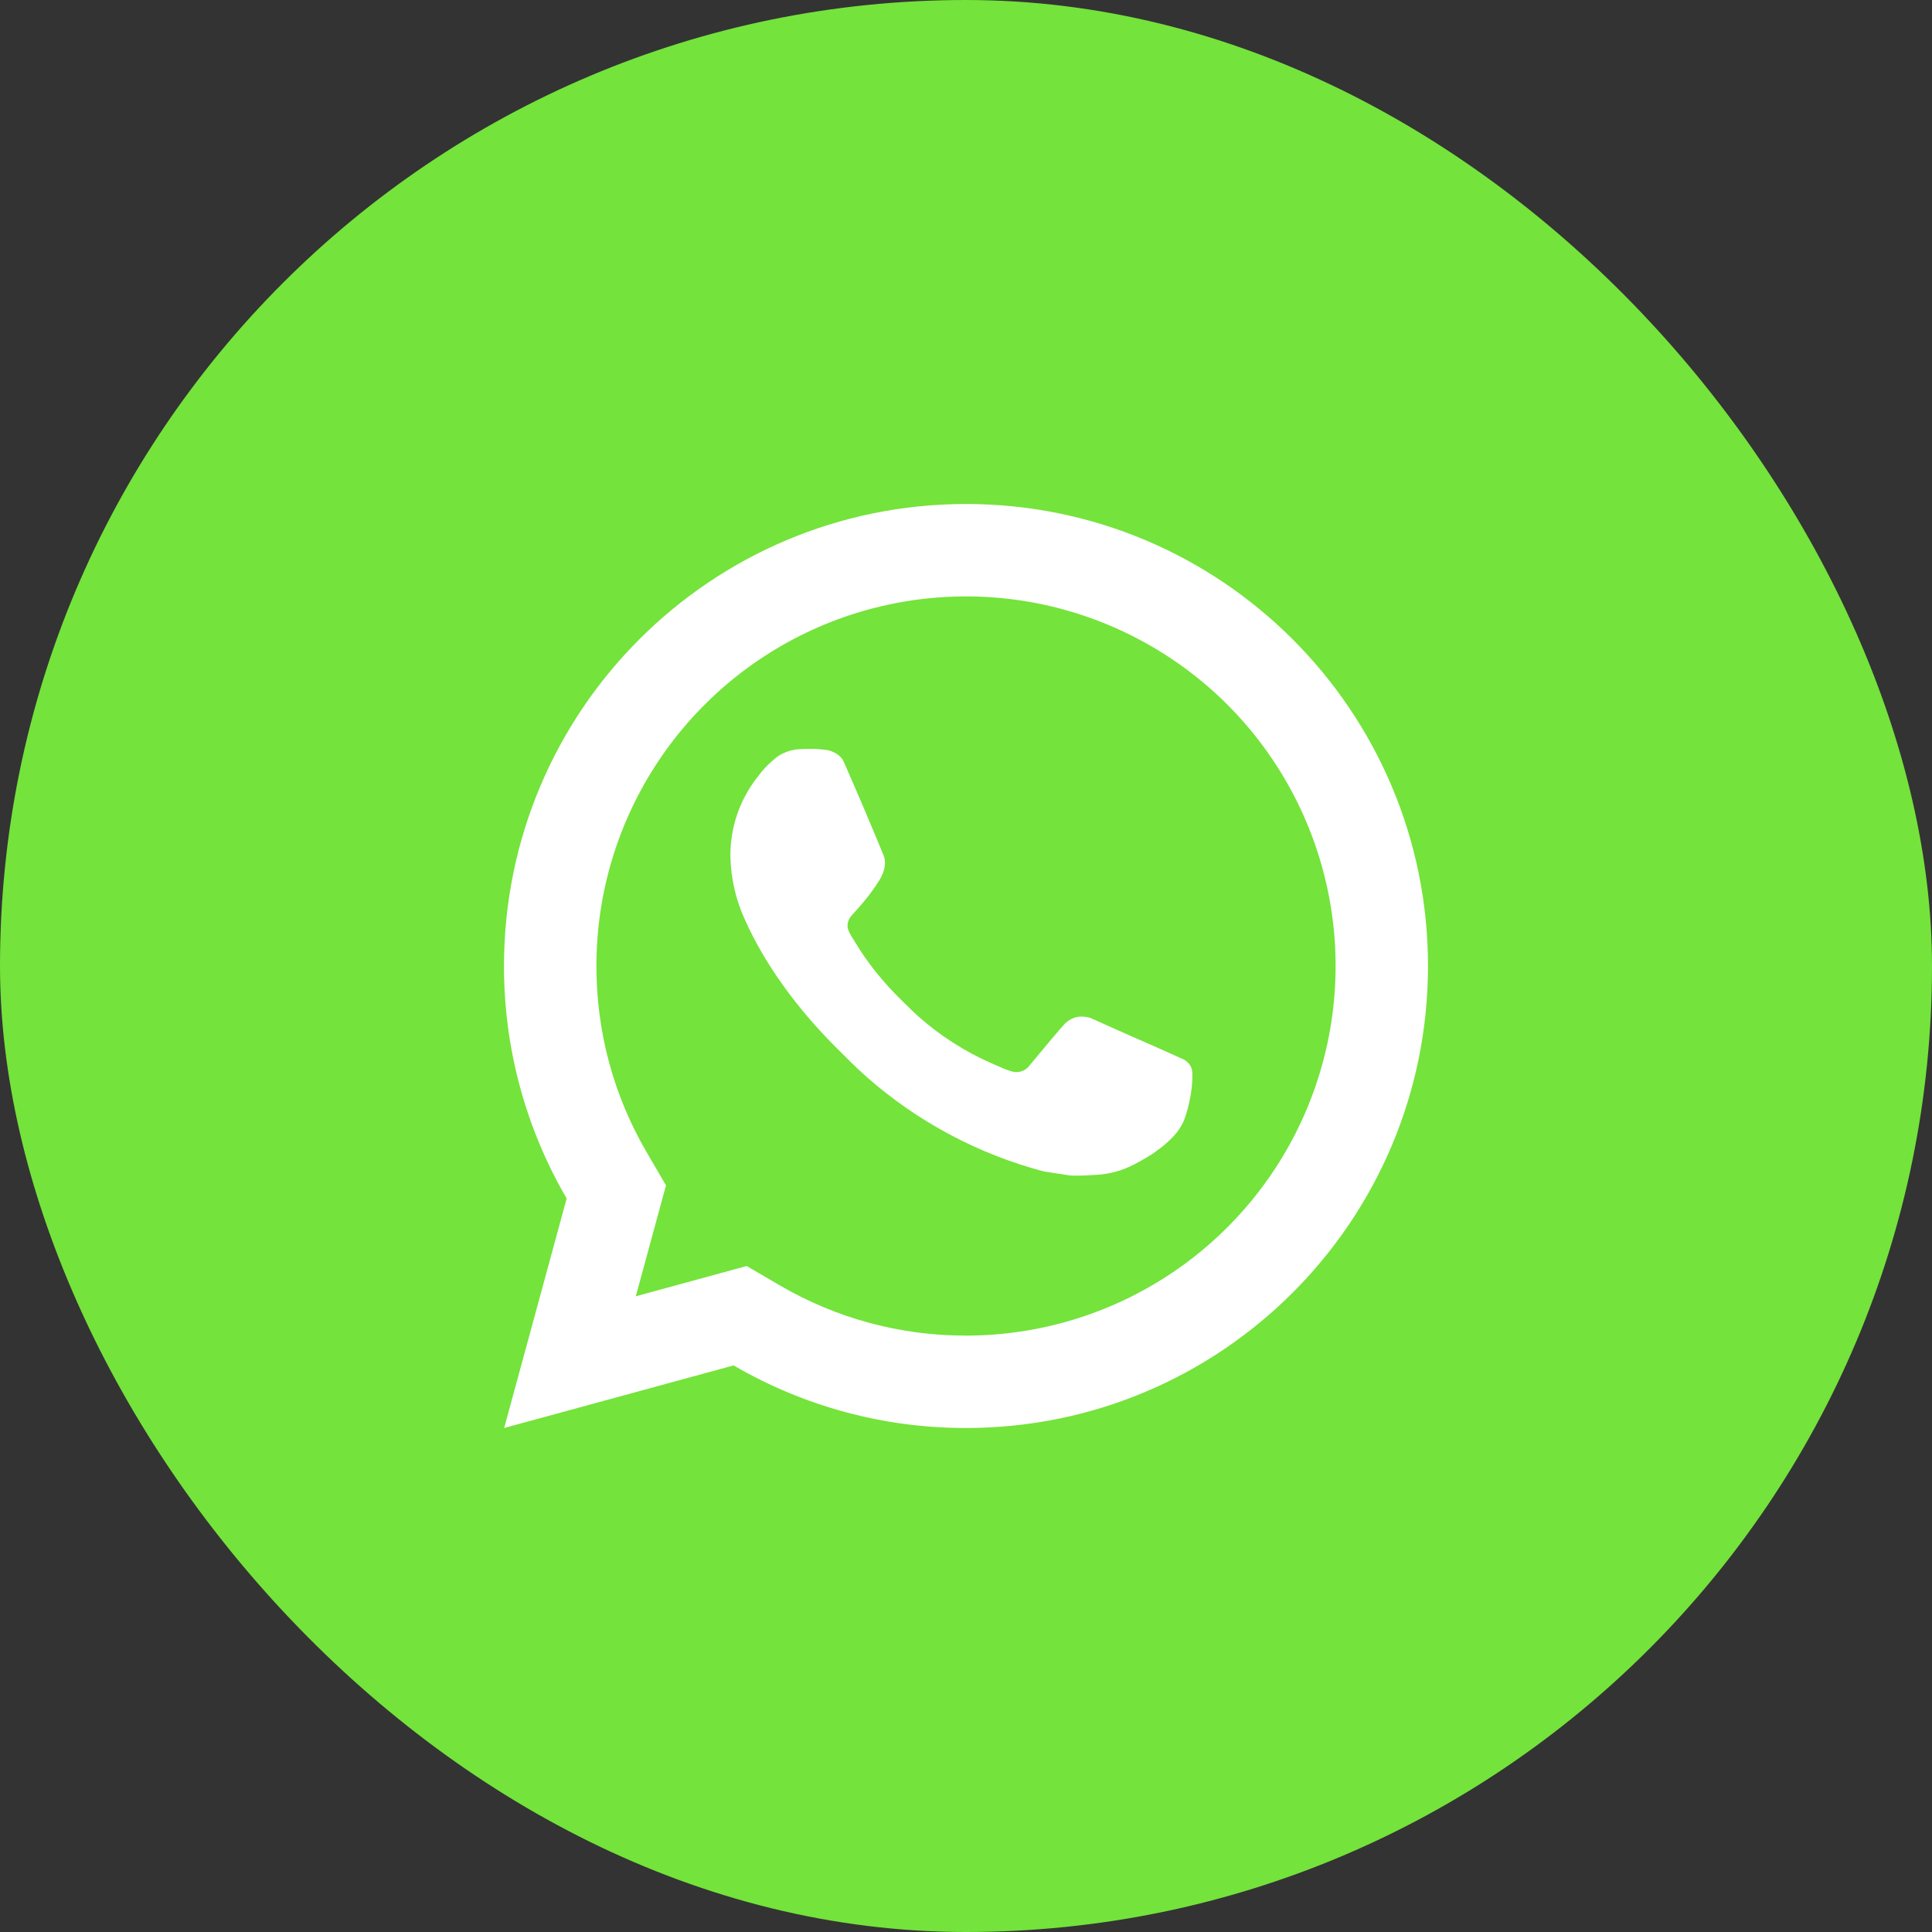 <svg width="46" height="46" viewBox="0 0 46 46" fill="none" xmlns="http://www.w3.org/2000/svg">
<rect x="0" y="0" width="46" height="46" fill="#333333" stroke="none"/>
<rect width="46" height="46" rx="23" fill="#74E33B"/>
<path d="M17.778 30.143L18.575 30.609C19.918 31.392 21.445 31.803 23 31.8C24.741 31.8 26.442 31.284 27.889 30.317C29.336 29.35 30.464 27.976 31.13 26.368C31.796 24.76 31.971 22.99 31.631 21.283C31.291 19.576 30.453 18.008 29.223 16.777C27.992 15.547 26.424 14.709 24.717 14.369C23.01 14.03 21.24 14.204 19.632 14.87C18.024 15.536 16.65 16.664 15.683 18.111C14.716 19.558 14.2 21.259 14.2 23C14.2 24.58 14.615 26.094 15.392 27.426L15.857 28.223L15.138 30.864L17.778 30.143ZM12.004 34L13.492 28.535C12.512 26.855 11.997 24.945 12 23C12 16.925 16.925 12 23 12C29.075 12 34 16.925 34 23C34 29.075 29.075 34 23 34C21.056 34.003 19.146 33.489 17.467 32.51L12.004 34ZM19.03 17.839C19.177 17.828 19.326 17.828 19.473 17.834C19.533 17.839 19.592 17.845 19.652 17.852C19.826 17.872 20.019 17.979 20.084 18.126C20.412 18.869 20.731 19.619 21.039 20.37C21.107 20.537 21.066 20.752 20.936 20.961C20.847 21.102 20.751 21.238 20.647 21.37C20.523 21.529 20.256 21.822 20.256 21.822C20.256 21.822 20.147 21.952 20.188 22.113C20.204 22.175 20.254 22.264 20.301 22.339L20.366 22.443C20.647 22.913 21.026 23.389 21.488 23.838C21.619 23.966 21.748 24.097 21.887 24.219C22.402 24.673 22.985 25.044 23.614 25.319L23.619 25.321C23.713 25.362 23.76 25.384 23.896 25.442C23.965 25.471 24.035 25.496 24.107 25.515C24.18 25.533 24.258 25.53 24.33 25.504C24.402 25.479 24.465 25.433 24.51 25.372C25.307 24.407 25.379 24.344 25.386 24.344V24.346C25.441 24.295 25.507 24.256 25.579 24.232C25.65 24.207 25.726 24.199 25.802 24.207C25.868 24.211 25.935 24.223 25.996 24.251C26.581 24.518 27.536 24.935 27.536 24.935L28.177 25.222C28.284 25.274 28.382 25.396 28.386 25.514C28.39 25.587 28.397 25.706 28.371 25.924C28.336 26.209 28.25 26.551 28.165 26.73C28.106 26.852 28.028 26.965 27.933 27.062C27.823 27.179 27.701 27.285 27.57 27.379C27.525 27.413 27.48 27.446 27.433 27.478C27.296 27.565 27.156 27.646 27.012 27.72C26.729 27.87 26.416 27.957 26.095 27.973C25.892 27.984 25.688 28 25.484 27.988C25.475 27.988 24.859 27.893 24.859 27.893C23.295 27.481 21.849 26.711 20.635 25.642C20.386 25.423 20.157 25.188 19.921 24.954C18.942 23.98 18.203 22.93 17.754 21.937C17.524 21.45 17.4 20.92 17.39 20.382C17.386 19.714 17.604 19.064 18.01 18.534C18.091 18.431 18.167 18.323 18.297 18.198C18.437 18.067 18.525 17.996 18.621 17.948C18.748 17.884 18.887 17.846 19.029 17.838L19.03 17.839Z" fill="white"/>
</svg>
